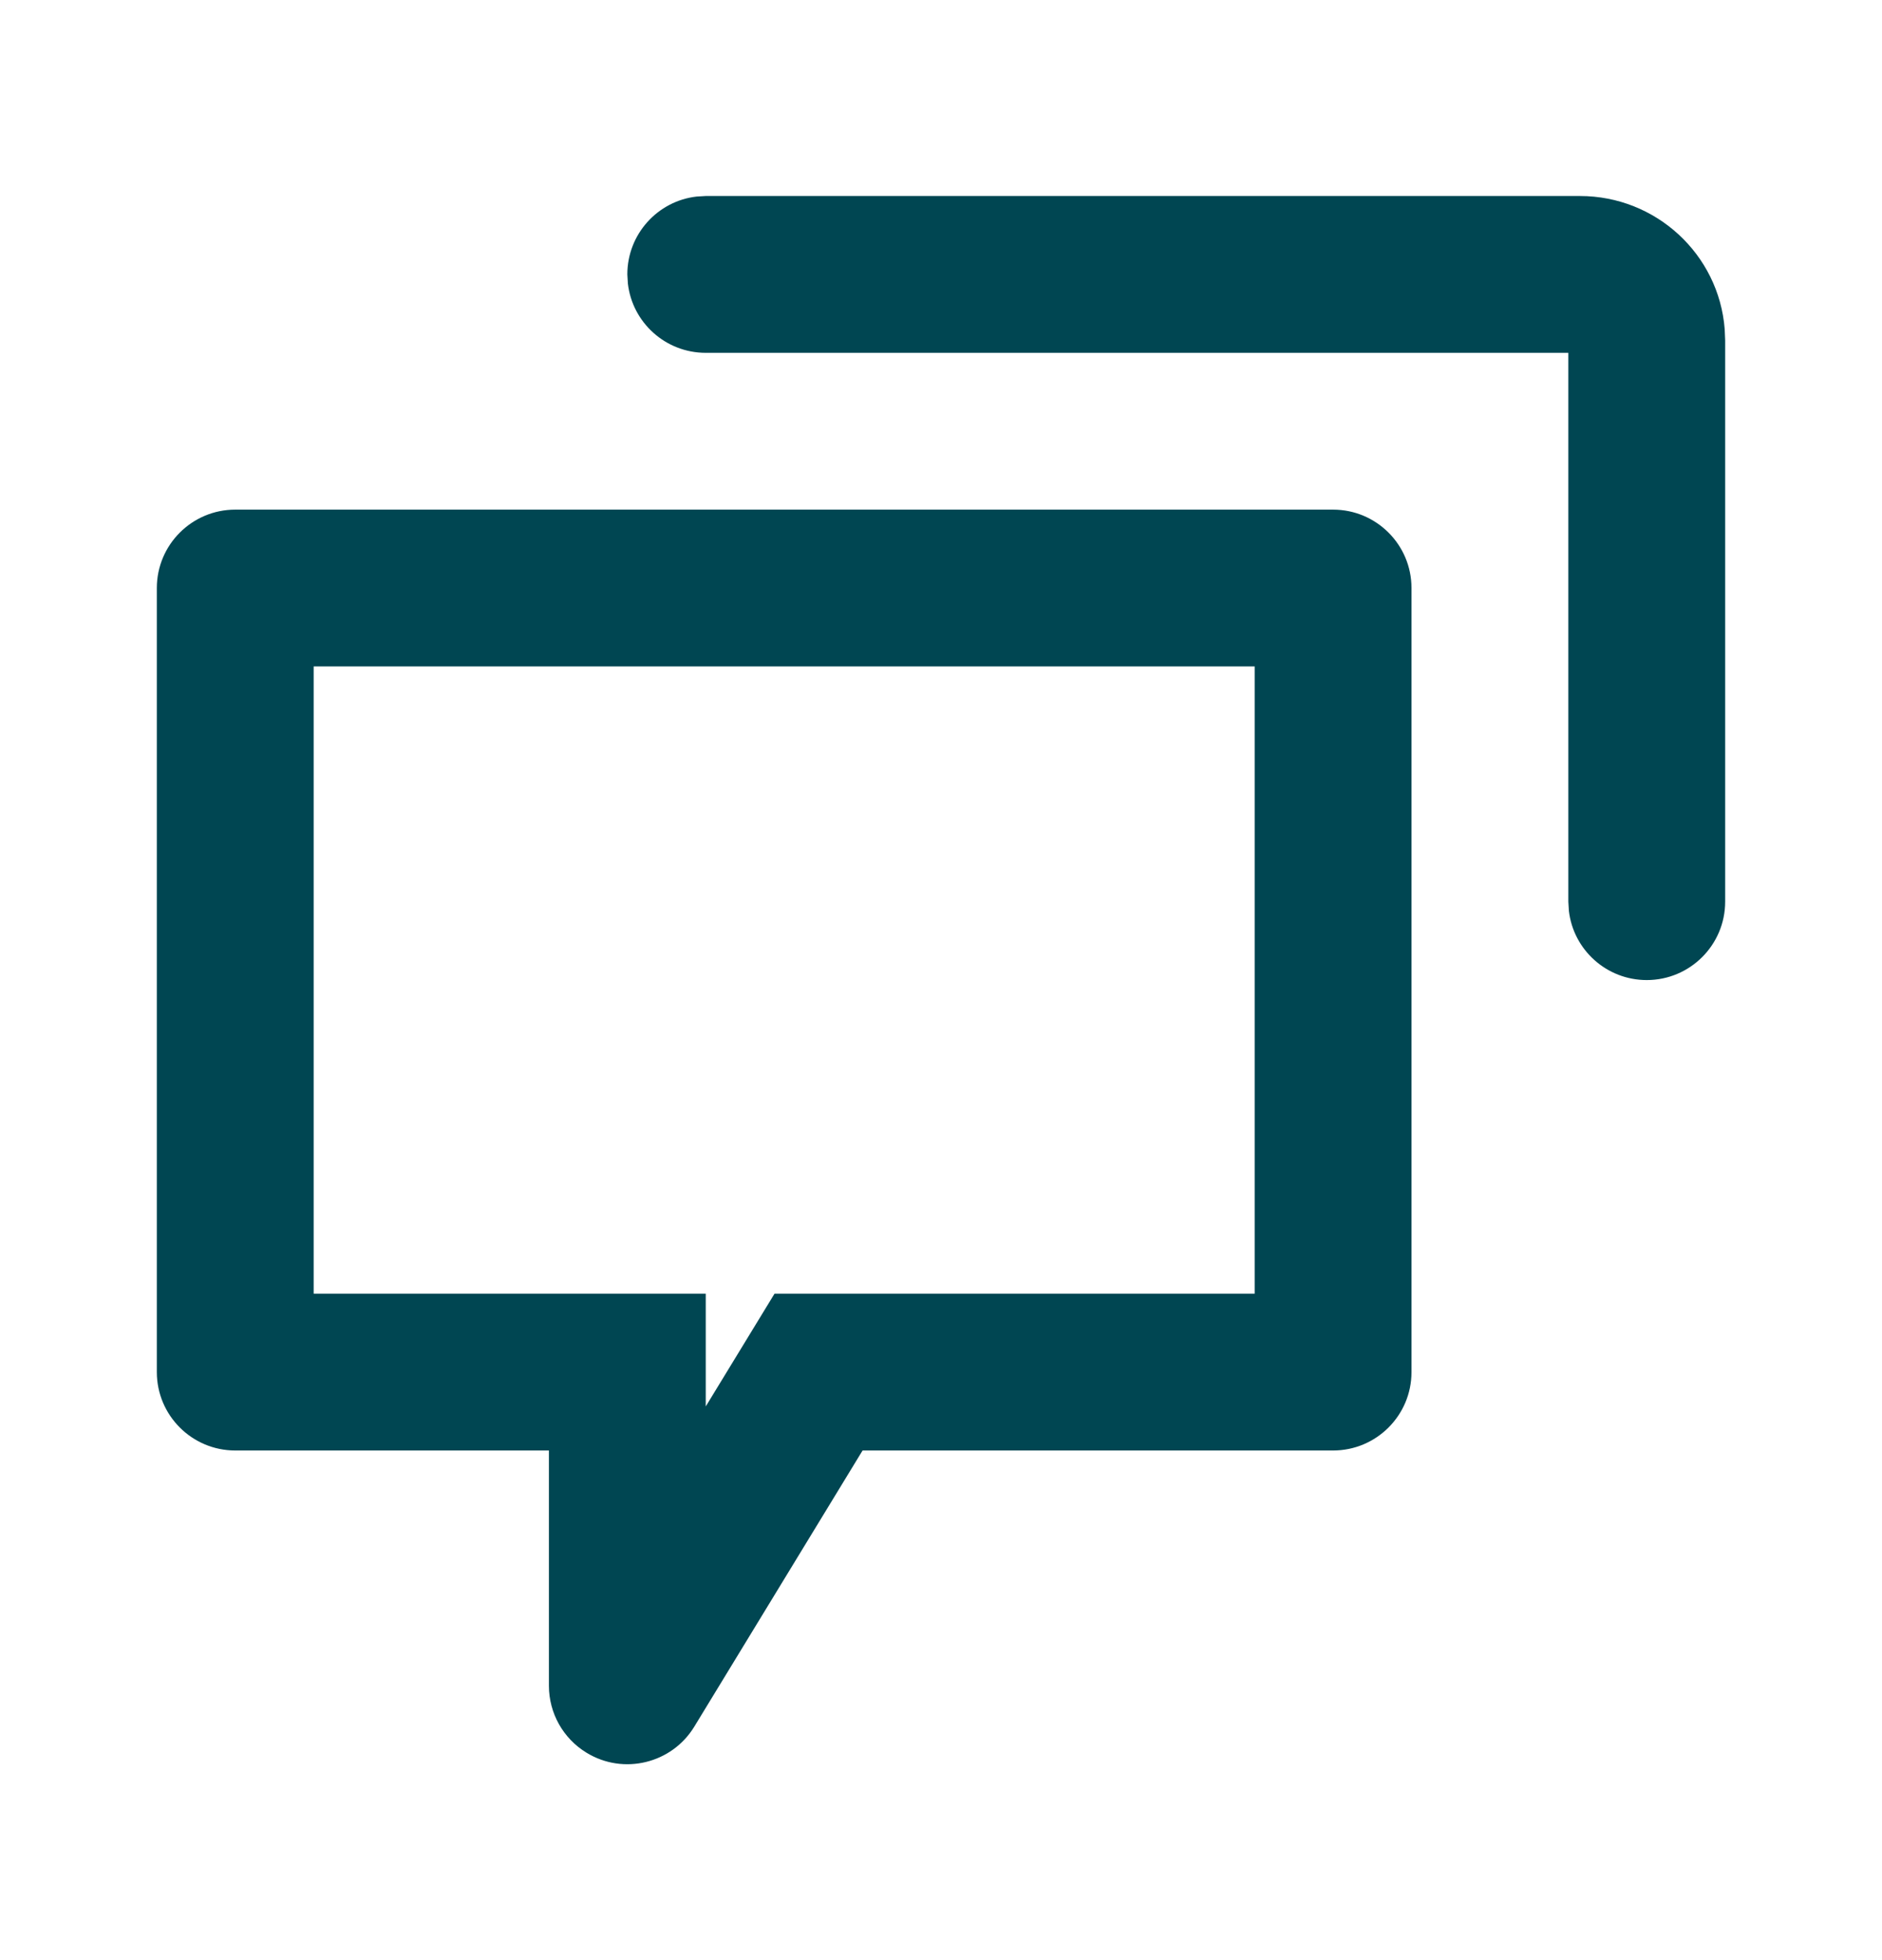 <svg width="24" height="25" viewBox="0 0 24 25" fill="none" xmlns="http://www.w3.org/2000/svg">
<path fill-rule="evenodd" clip-rule="evenodd" d="M21.994 4.198C21.92 3.246 21.12 2.5 20.148 2.5H9L8.883 2.507C8.386 2.564 8 2.987 8 3.5L8.007 3.617C8.064 4.114 8.487 4.5 9 4.5H20V11.5L20.007 11.617C20.064 12.114 20.487 12.5 21 12.5C21.552 12.5 22 12.052 22 11.5V4.342L21.994 4.198ZM17 6.5C17.552 6.5 18 6.948 18 7.5V17.5C18 18.052 17.552 18.5 17 18.5H11L8.854 22.022C8.567 22.493 7.951 22.643 7.48 22.355C7.182 22.174 7 21.85 7 21.501V18.5H3C2.448 18.5 2 18.052 2 17.5V7.5C2 6.948 2.448 6.5 3 6.5H17ZM16 8.5H4V16.5H9V17.938L9.877 16.5H16V8.5Z" fill="#004652"/>
</svg>

